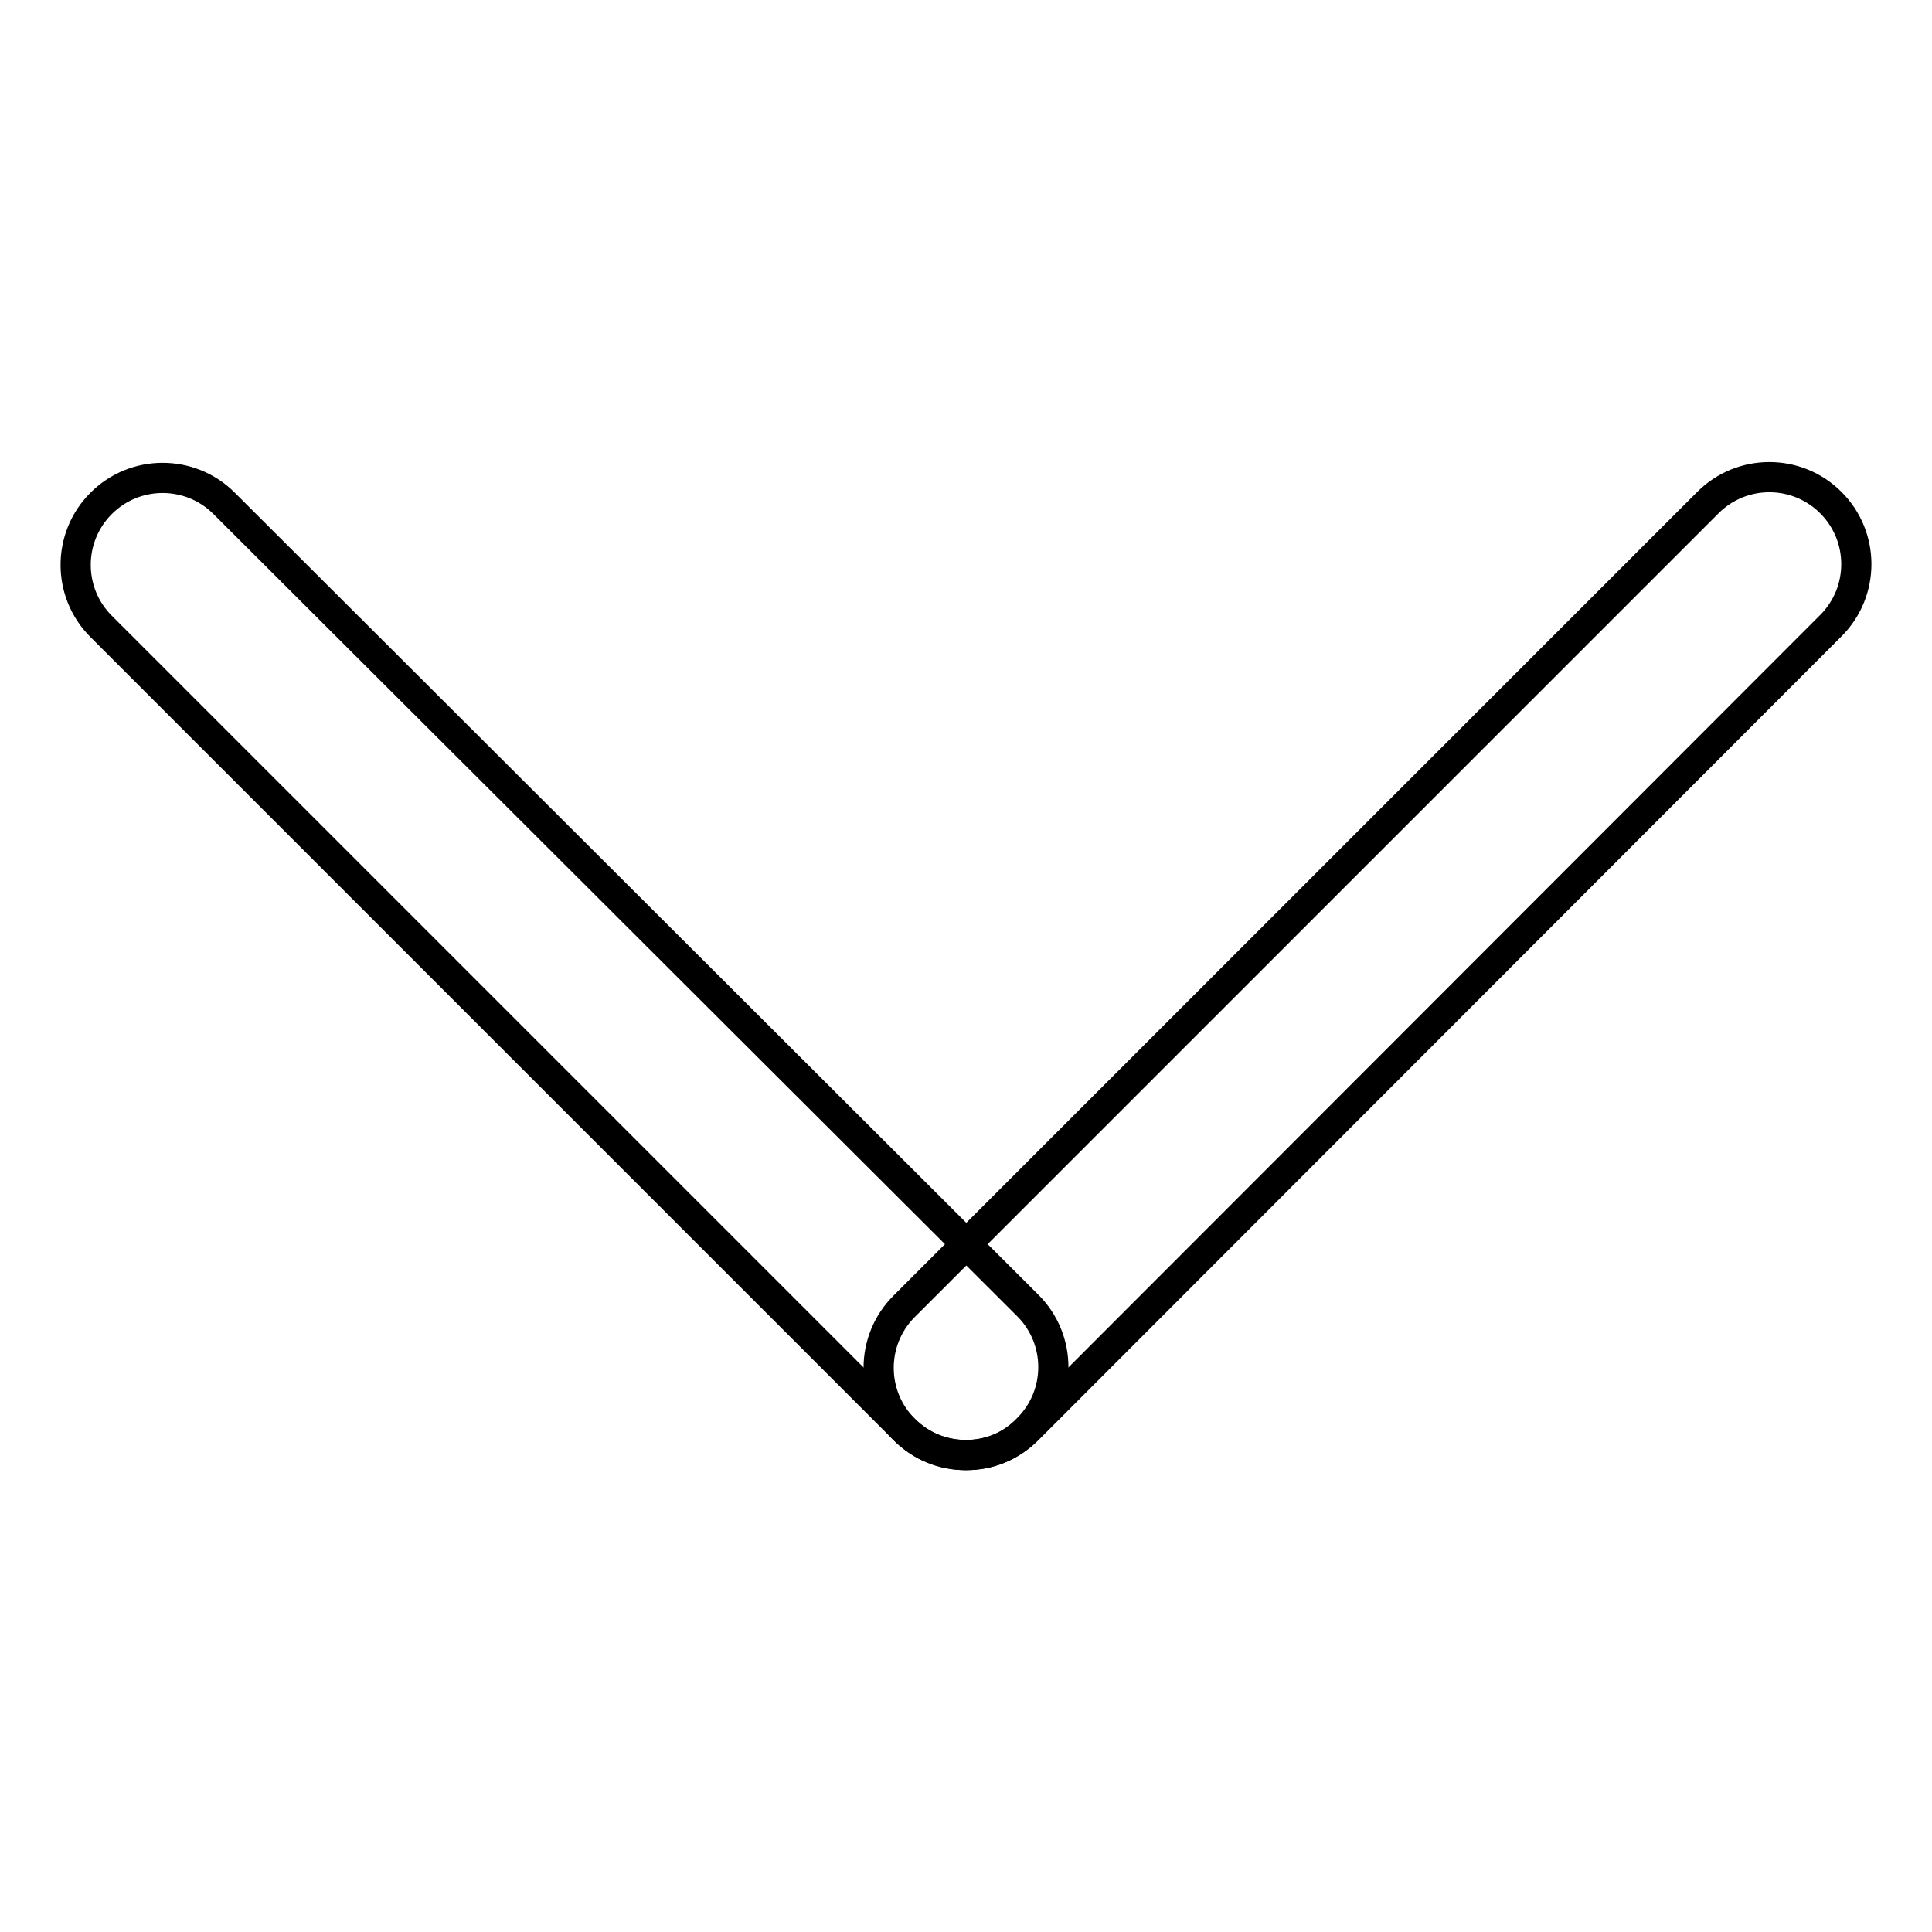 <?xml version="1.0" encoding="utf-8"?>
<!-- Svg Vector Icons : http://www.onlinewebfonts.com/icon -->
<!DOCTYPE svg PUBLIC "-//W3C//DTD SVG 1.1//EN" "http://www.w3.org/Graphics/SVG/1.1/DTD/svg11.dtd">
<svg version="1.1" xmlns="http://www.w3.org/2000/svg" xmlns:xlink="http://www.w3.org/1999/xlink" x="0px" y="0px" viewBox="0 0 256 256" enable-background="new 0 0 256 256" xml:space="preserve">
<g> <path stroke-width="4" fill-opacity="0" stroke="#000000"  d="M128,192.8c-3,0-5.9-1.1-8.2-3.4L13.4,83c-4.5-4.5-4.5-11.8,0-16.3s11.8-4.5,16.3,0L136.2,173 c4.5,4.5,4.5,11.8,0,16.3C133.9,191.7,131,192.8,128,192.8L128,192.8z"/> <path stroke-width="4" fill-opacity="0" stroke="#000000"  d="M128,192.8c-3,0-5.9-1.1-8.2-3.4c-4.5-4.5-4.5-11.8,0-16.3L226.3,66.6c4.5-4.5,11.8-4.5,16.3,0 c4.5,4.5,4.5,11.8,0,16.3L136.2,189.4C133.9,191.7,131,192.8,128,192.8z"/></g>
</svg>